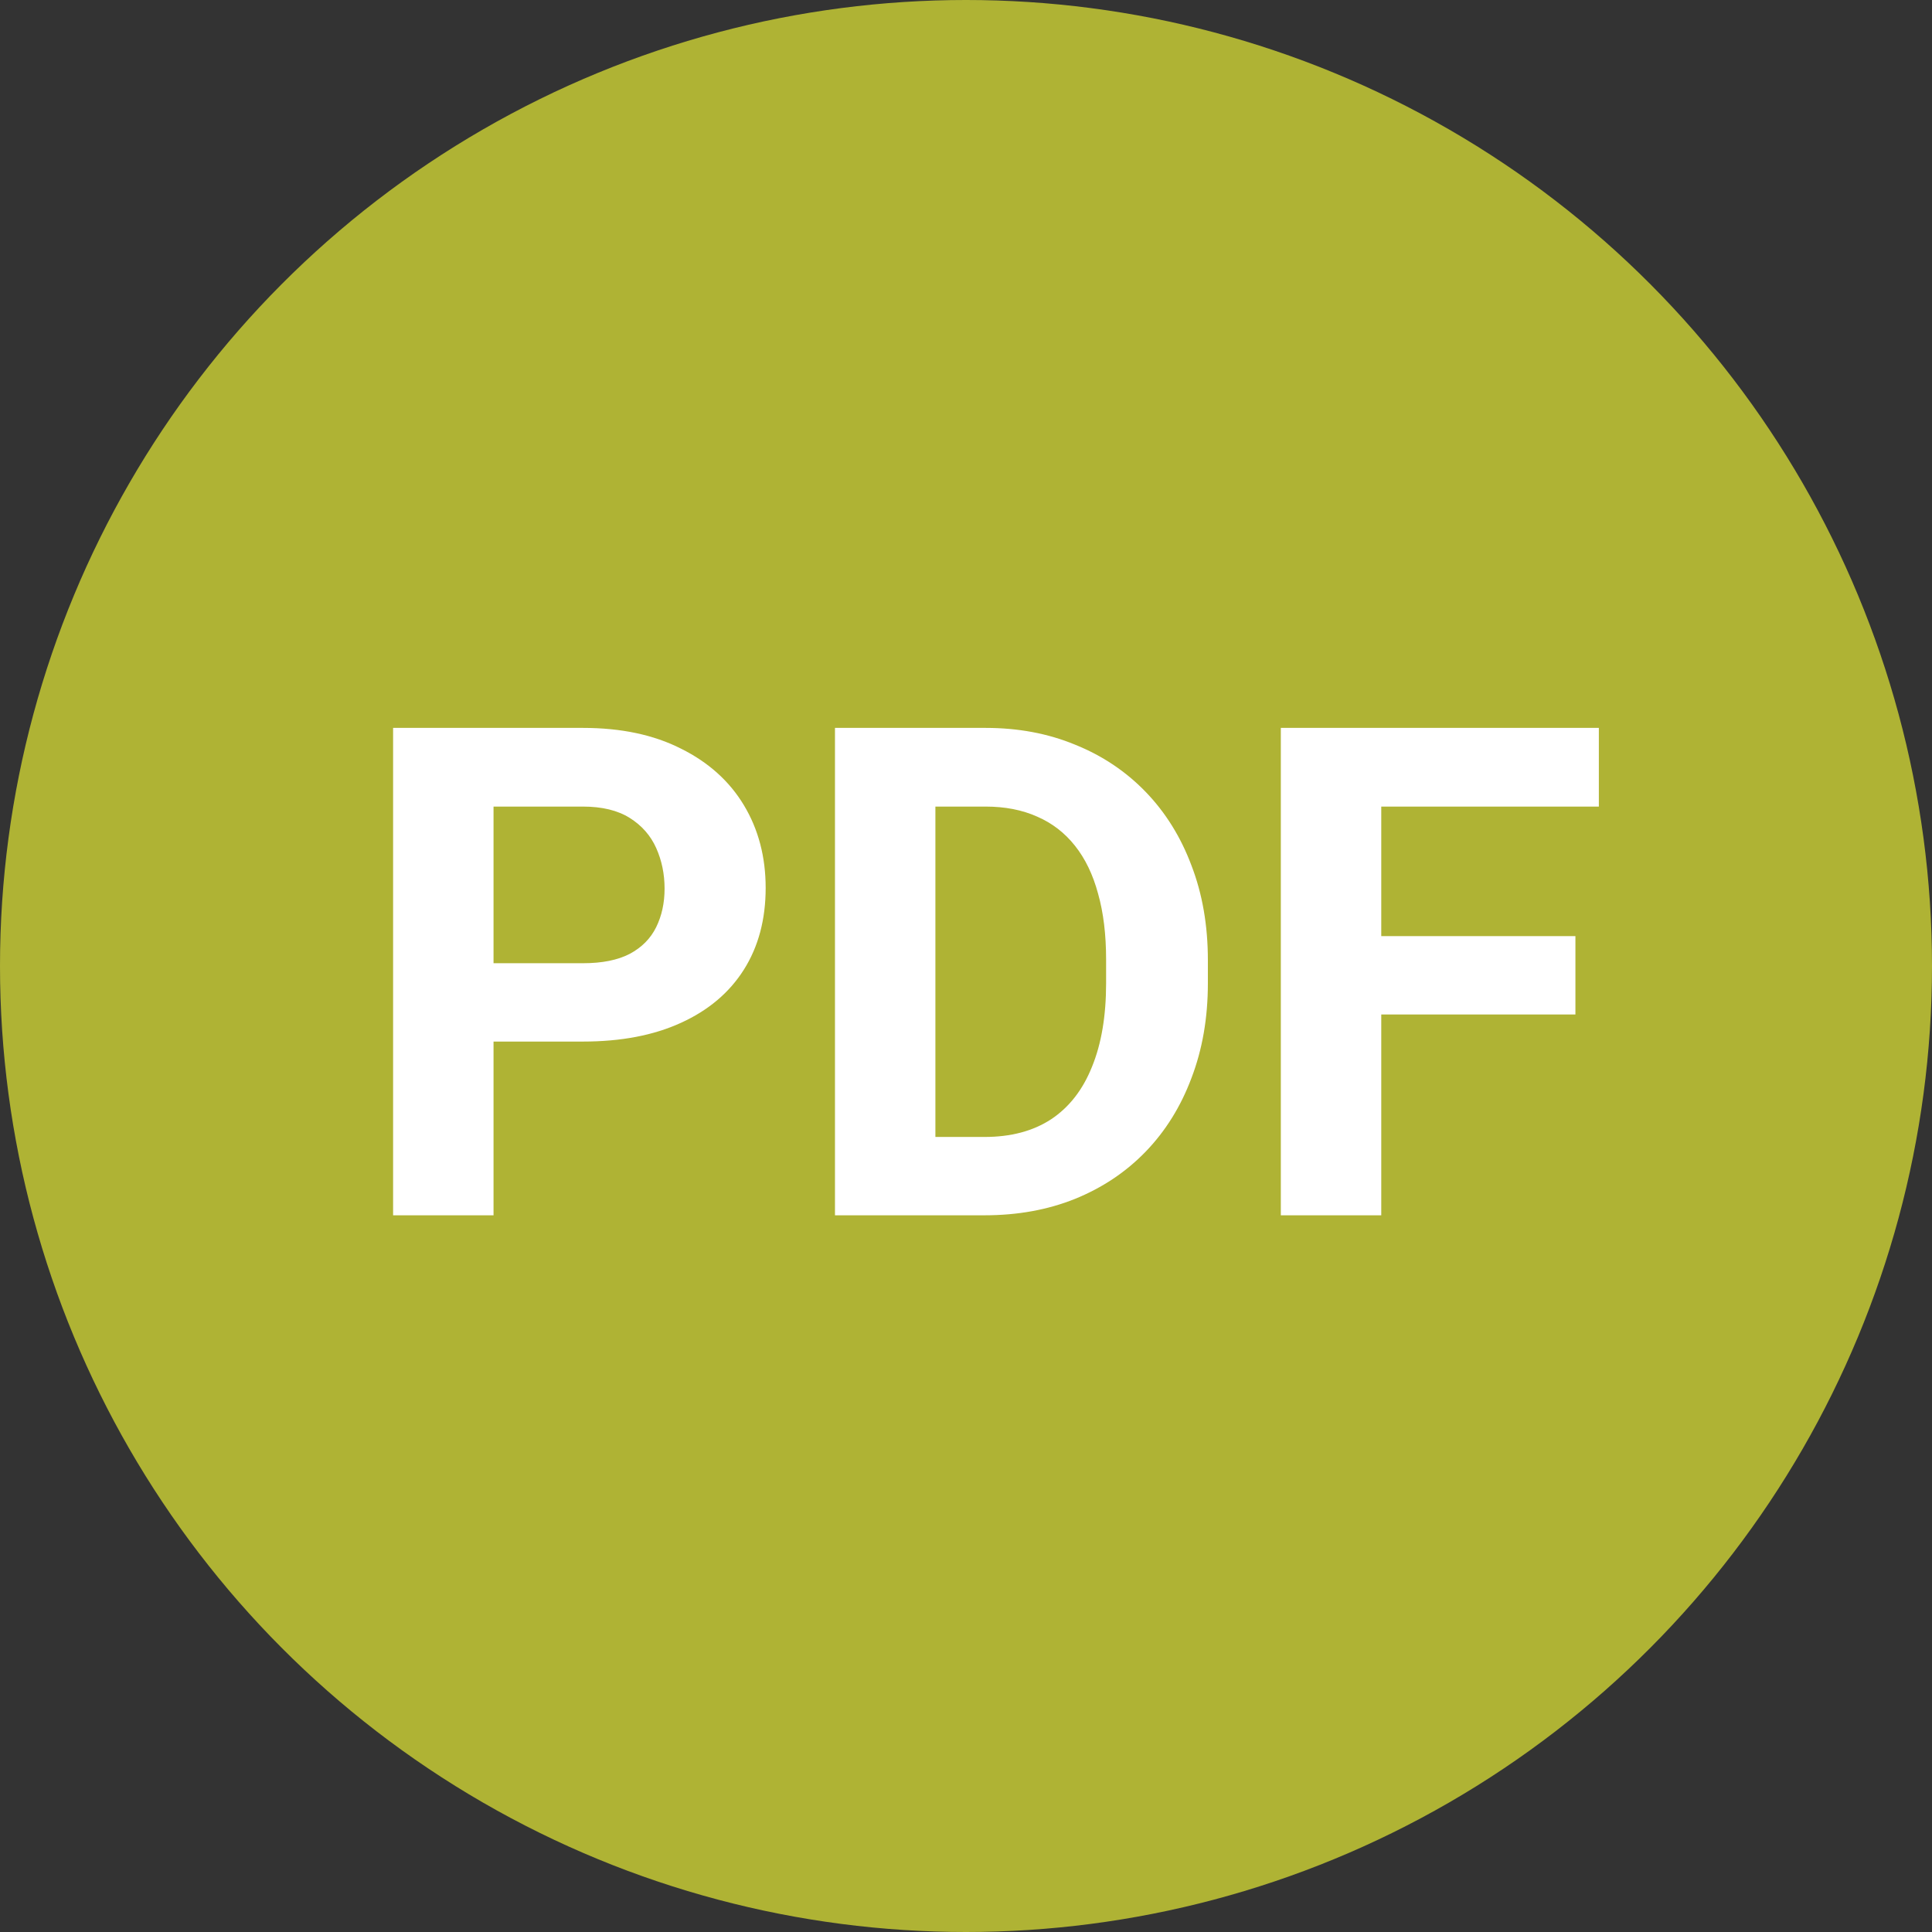 <svg width="62" height="62" viewBox="0 0 62 62" fill="none" xmlns="http://www.w3.org/2000/svg">
<rect x="0" y="0" width="62" height="62" fill="#333333" stroke="none"/>
<circle cx="31" cy="31" r="31" fill="#afb334"/>
<path d="M18.706 33.425H14.721V30.911H18.706C19.322 30.911 19.823 30.811 20.21 30.61C20.597 30.403 20.88 30.116 21.059 29.751C21.238 29.386 21.327 28.974 21.327 28.516C21.327 28.05 21.238 27.617 21.059 27.216C20.88 26.815 20.597 26.492 20.21 26.249C19.823 26.006 19.322 25.884 18.706 25.884H15.838V39H12.615V23.359H18.706C19.931 23.359 20.98 23.581 21.854 24.025C22.734 24.462 23.408 25.067 23.873 25.841C24.338 26.614 24.571 27.499 24.571 28.494C24.571 29.504 24.338 30.378 23.873 31.115C23.408 31.853 22.734 32.422 21.854 32.823C20.98 33.224 19.931 33.425 18.706 33.425ZM31.597 39H28.191L28.213 36.486H31.597C32.442 36.486 33.154 36.297 33.734 35.917C34.315 35.53 34.751 34.968 35.045 34.23C35.346 33.493 35.496 32.601 35.496 31.556V30.793C35.496 29.991 35.41 29.285 35.238 28.677C35.074 28.068 34.827 27.556 34.497 27.141C34.168 26.725 33.763 26.414 33.283 26.206C32.803 25.991 32.252 25.884 31.629 25.884H28.127V23.359H31.629C32.675 23.359 33.63 23.538 34.497 23.896C35.371 24.247 36.126 24.752 36.764 25.411C37.401 26.07 37.892 26.858 38.235 27.774C38.586 28.684 38.762 29.697 38.762 30.814V31.556C38.762 32.666 38.586 33.679 38.235 34.596C37.892 35.512 37.401 36.3 36.764 36.959C36.133 37.611 35.378 38.116 34.497 38.474C33.623 38.825 32.657 39 31.597 39ZM30.018 23.359V39H26.795V23.359H30.018ZM44.326 23.359V39H41.103V23.359H44.326ZM50.557 30.041V32.555H43.445V30.041H50.557ZM51.309 23.359V25.884H43.445V23.359H51.309Z" fill="white"/>
</svg>
